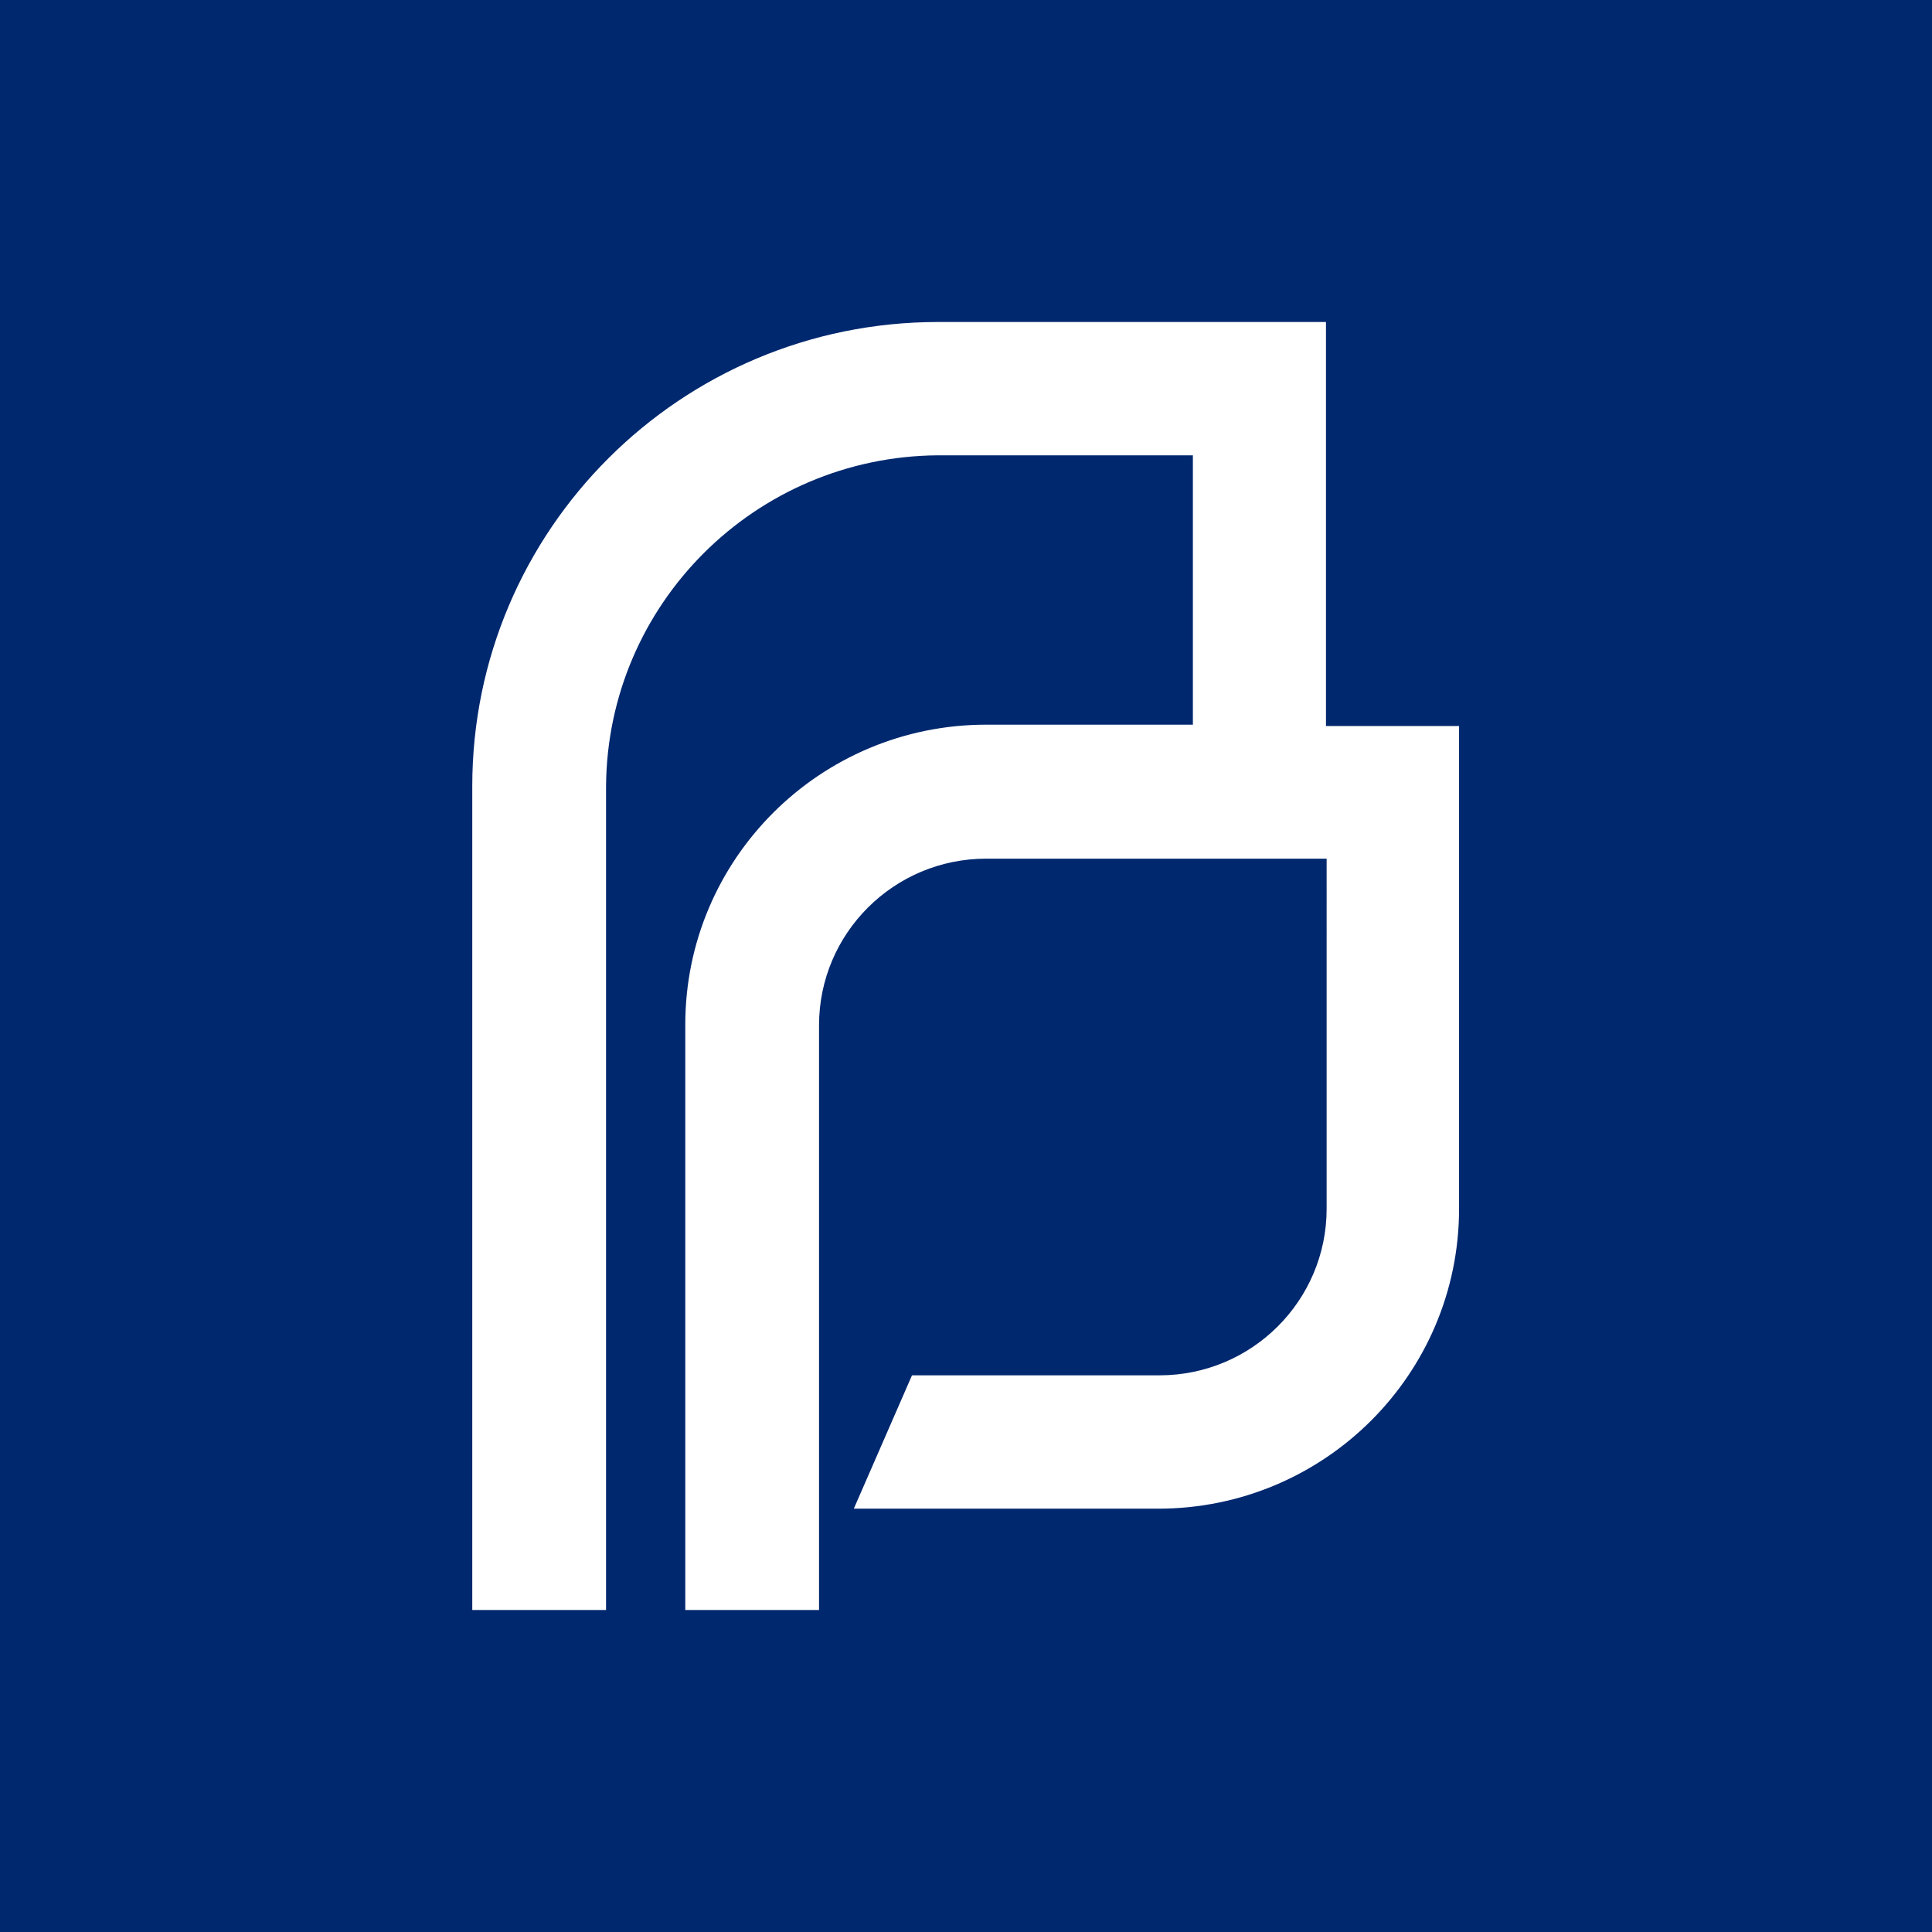 <svg viewBox="0 0 90 90" xmlns="http://www.w3.org/2000/svg"><g fill="none" fill-rule="evenodd"><path fill="#00286E" d="M0 0h90v90H0z"/><path d="M67.969 33.82v22.484c0 7.719-6.277 13.976-14.02 13.976H39.774l2.71-6.212h11.528c4.301 0 7.788-3.476 7.788-7.764V40H45.942c-4.301 0-7.788 3.476-7.788 7.764V75h-6.231V47.733c0-7.718 6.277-13.975 14.02-13.975h9.626V21.21H43.7c-8.518.06-15.409 6.928-15.468 15.42V75H22V36.63C22 24.684 31.715 15 43.7 15h18.069v18.82H68h-.031Z" fill="#FFF" fill-rule="nonzero"/></g></svg>